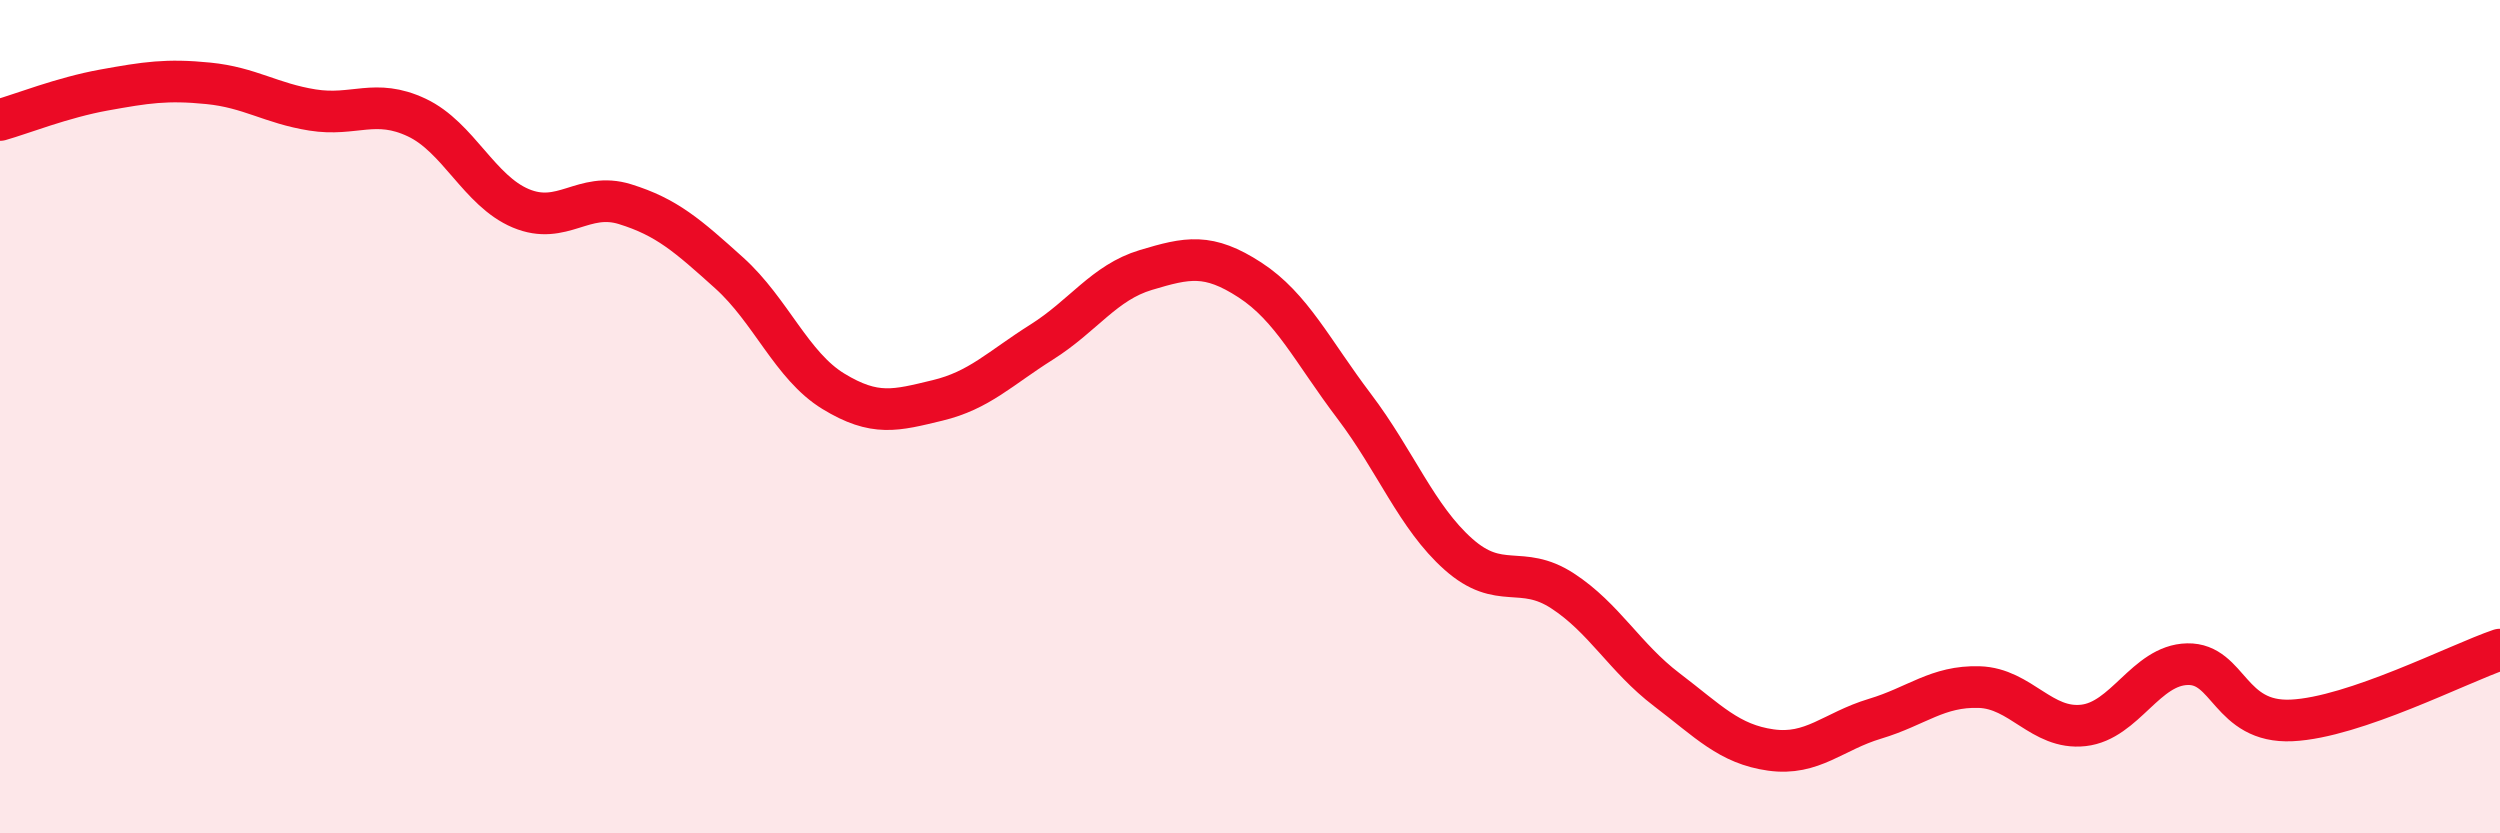 
    <svg width="60" height="20" viewBox="0 0 60 20" xmlns="http://www.w3.org/2000/svg">
      <path
        d="M 0,2.88 C 0.5,2.74 1.5,2.34 2.5,2.16 C 3.5,1.98 4,1.9 5,2 C 6,2.1 6.5,2.48 7.5,2.64 C 8.5,2.8 9,2.35 10,2.82 C 11,3.29 11.5,4.58 12.5,5 C 13.5,5.42 14,4.59 15,4.9 C 16,5.21 16.5,5.65 17.5,6.55 C 18.5,7.45 19,8.78 20,9.39 C 21,10 21.5,9.85 22.5,9.61 C 23.5,9.37 24,8.84 25,8.21 C 26,7.58 26.5,6.78 27.5,6.48 C 28.5,6.18 29,6.07 30,6.72 C 31,7.37 31.5,8.43 32.5,9.75 C 33.5,11.07 34,12.41 35,13.3 C 36,14.19 36.5,13.53 37.5,14.18 C 38.5,14.83 39,15.79 40,16.55 C 41,17.31 41.5,17.86 42.5,18 C 43.5,18.14 44,17.55 45,17.25 C 46,16.95 46.5,16.46 47.5,16.49 C 48.5,16.52 49,17.52 50,17.41 C 51,17.3 51.5,15.96 52.5,15.94 C 53.5,15.92 53.5,17.36 55,17.29 C 56.5,17.22 59,15.93 60,15.59L60 20L0 20Z"
        fill="#EB0A25"
        opacity="0.1"
        stroke-linecap="round"
        stroke-linejoin="round"
      />
      <path
        d="M 0,2.88 C 0.5,2.74 1.5,2.34 2.5,2.16 C 3.5,1.98 4,1.9 5,2 C 6,2.1 6.5,2.48 7.5,2.64 C 8.5,2.8 9,2.35 10,2.82 C 11,3.29 11.5,4.58 12.5,5 C 13.5,5.42 14,4.59 15,4.9 C 16,5.21 16.5,5.65 17.5,6.55 C 18.5,7.45 19,8.78 20,9.39 C 21,10 21.5,9.85 22.5,9.61 C 23.5,9.37 24,8.84 25,8.21 C 26,7.58 26.5,6.78 27.5,6.48 C 28.5,6.18 29,6.07 30,6.72 C 31,7.37 31.5,8.43 32.5,9.75 C 33.5,11.07 34,12.41 35,13.3 C 36,14.19 36.5,13.53 37.5,14.18 C 38.5,14.83 39,15.79 40,16.55 C 41,17.31 41.5,17.86 42.5,18 C 43.5,18.14 44,17.55 45,17.25 C 46,16.95 46.5,16.46 47.5,16.49 C 48.5,16.52 49,17.52 50,17.41 C 51,17.3 51.5,15.96 52.5,15.94 C 53.5,15.92 53.5,17.36 55,17.29 C 56.5,17.22 59,15.93 60,15.59"
        stroke="#EB0A25"
        stroke-width="1"
        fill="none"
        stroke-linecap="round"
        stroke-linejoin="round"
      />
    </svg>
  